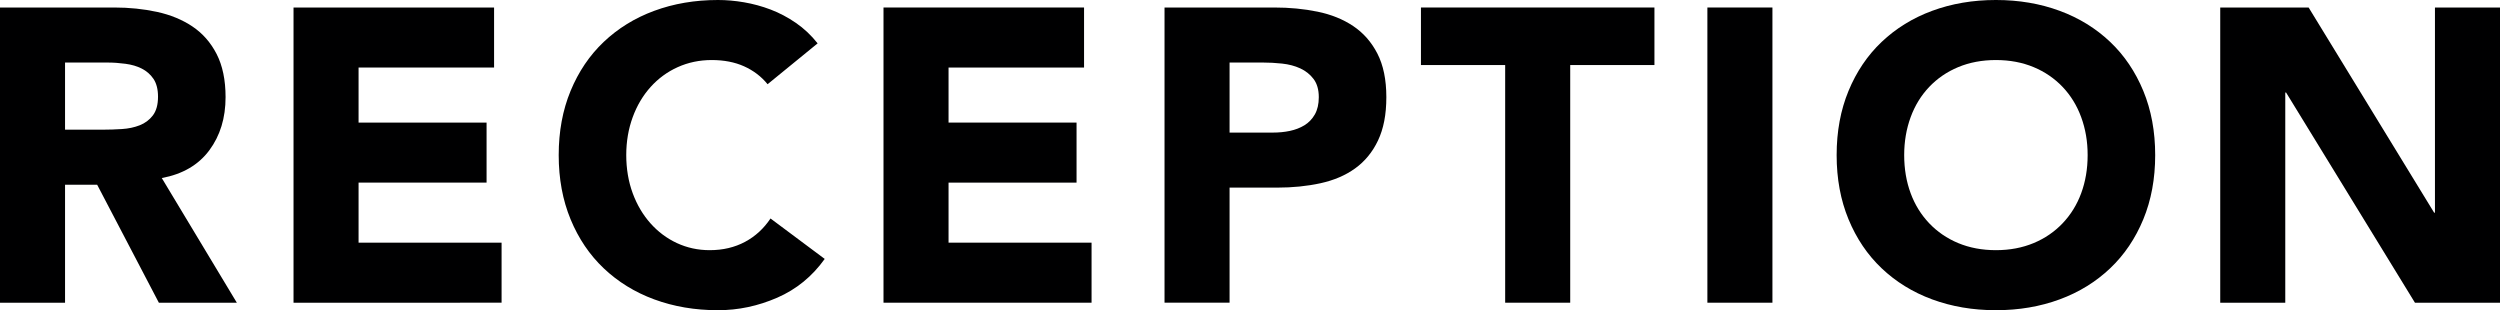 <?xml version="1.0" encoding="UTF-8"?><svg id="b" xmlns="http://www.w3.org/2000/svg" viewBox="0 0 239.84 29.76"><g id="c"><g><path d="M0,.72H10.96c1.44,0,2.81,.14,4.1,.42,1.29,.28,2.43,.75,3.4,1.4,.97,.65,1.75,1.53,2.32,2.64,.57,1.11,.86,2.49,.86,4.14,0,2-.52,3.7-1.56,5.1s-2.56,2.29-4.56,2.66l7.2,11.96h-7.48l-5.92-11.32h-3.08v11.32H0V.72ZM6.24,12.44h3.68c.56,0,1.15-.02,1.78-.06,.63-.04,1.19-.16,1.7-.36,.51-.2,.93-.51,1.26-.94,.33-.43,.5-1.03,.5-1.8,0-.72-.15-1.29-.44-1.72-.29-.43-.67-.75-1.12-.98-.45-.23-.97-.38-1.56-.46-.59-.08-1.16-.12-1.72-.12H6.24v6.44Z" style="fill:#000001;"/><path d="M28.16,.72h19.24V6.48h-13v5.28h12.28v5.76h-12.28v5.76h13.72v5.76H28.16V.72Z" style="fill:#000001;"/><path d="M73.64,8.08c-.61-.75-1.37-1.32-2.26-1.72-.89-.4-1.93-.6-3.1-.6s-2.26,.23-3.26,.68c-1,.45-1.87,1.09-2.6,1.9-.73,.81-1.31,1.78-1.72,2.9-.41,1.12-.62,2.33-.62,3.64s.21,2.55,.62,3.66c.41,1.11,.98,2.07,1.7,2.88,.72,.81,1.57,1.45,2.54,1.9,.97,.45,2.02,.68,3.14,.68,1.28,0,2.41-.27,3.4-.8,.99-.53,1.8-1.28,2.44-2.24l5.2,3.88c-1.2,1.68-2.72,2.92-4.56,3.72s-3.73,1.2-5.68,1.2c-2.21,0-4.25-.35-6.12-1.04-1.87-.69-3.48-1.69-4.84-2.98s-2.42-2.86-3.18-4.7-1.14-3.89-1.14-6.16,.38-4.32,1.14-6.16c.76-1.84,1.82-3.41,3.18-4.7,1.36-1.29,2.97-2.29,4.84-2.98,1.87-.69,3.91-1.04,6.12-1.04,.8,0,1.63,.07,2.5,.22,.87,.15,1.72,.38,2.56,.7,.84,.32,1.65,.75,2.42,1.28,.77,.53,1.47,1.19,2.08,1.96l-4.8,3.92Z" style="fill:#000001;"/><path d="M84.76,.72h19.24V6.48h-13v5.28h12.28v5.76h-12.28v5.76h13.72v5.76h-19.96V.72Z" style="fill:#000001;"/><path d="M111.72,.72h10.52c1.47,0,2.85,.13,4.16,.4,1.31,.27,2.45,.73,3.42,1.38,.97,.65,1.75,1.53,2.32,2.64,.57,1.11,.86,2.5,.86,4.18s-.27,3.04-.8,4.16c-.53,1.12-1.27,2.01-2.2,2.68-.93,.67-2.04,1.14-3.32,1.42-1.28,.28-2.67,.42-4.16,.42h-4.56v11.04h-6.24V.72Zm6.24,12h4.16c.56,0,1.1-.05,1.62-.16,.52-.11,.99-.29,1.4-.54,.41-.25,.75-.6,1-1.04,.25-.44,.38-.99,.38-1.66,0-.72-.17-1.3-.5-1.74-.33-.44-.76-.78-1.28-1.02-.52-.24-1.1-.39-1.74-.46-.64-.07-1.25-.1-1.84-.1h-3.2v6.72Z" style="fill:#000001;"/><path d="M144.4,6.24h-8.08V.72h22.4V6.24h-8.08V29.04h-6.24V6.24Z" style="fill:#000001;"/><path d="M163.8,.72h6.24V29.04h-6.24V.72Z" style="fill:#000001;"/><path d="M176.2,14.88c0-2.27,.38-4.32,1.14-6.16,.76-1.84,1.82-3.41,3.18-4.7,1.36-1.29,2.97-2.29,4.84-2.98,1.87-.69,3.91-1.04,6.12-1.04s4.25,.35,6.12,1.04c1.87,.69,3.48,1.69,4.84,2.98,1.36,1.29,2.42,2.86,3.18,4.7,.76,1.84,1.14,3.89,1.14,6.16s-.38,4.32-1.14,6.16-1.82,3.41-3.18,4.7c-1.36,1.29-2.97,2.29-4.84,2.98-1.87,.69-3.91,1.04-6.12,1.04s-4.25-.35-6.12-1.04c-1.87-.69-3.48-1.69-4.84-2.98-1.36-1.29-2.42-2.86-3.18-4.7s-1.14-3.89-1.14-6.16Zm6.48,0c0,1.33,.21,2.55,.62,3.66,.41,1.11,1.01,2.07,1.78,2.88,.77,.81,1.7,1.45,2.78,1.9,1.08,.45,2.29,.68,3.62,.68s2.54-.23,3.62-.68c1.08-.45,2.01-1.09,2.78-1.9,.77-.81,1.37-1.77,1.78-2.88,.41-1.11,.62-2.33,.62-3.66s-.21-2.52-.62-3.64c-.41-1.12-1.01-2.09-1.78-2.9-.77-.81-1.7-1.45-2.78-1.9-1.08-.45-2.29-.68-3.62-.68s-2.54,.23-3.62,.68c-1.08,.45-2.01,1.09-2.78,1.9-.77,.81-1.37,1.78-1.78,2.9-.41,1.12-.62,2.33-.62,3.64Z" style="fill:#000001;"/><path d="M213,.72h8.48l12.04,19.68h.08V.72h6.24V29.04h-8.16l-12.36-20.16h-.08V29.04h-6.24V.72Z" style="fill:#000001;"/></g></g></svg>